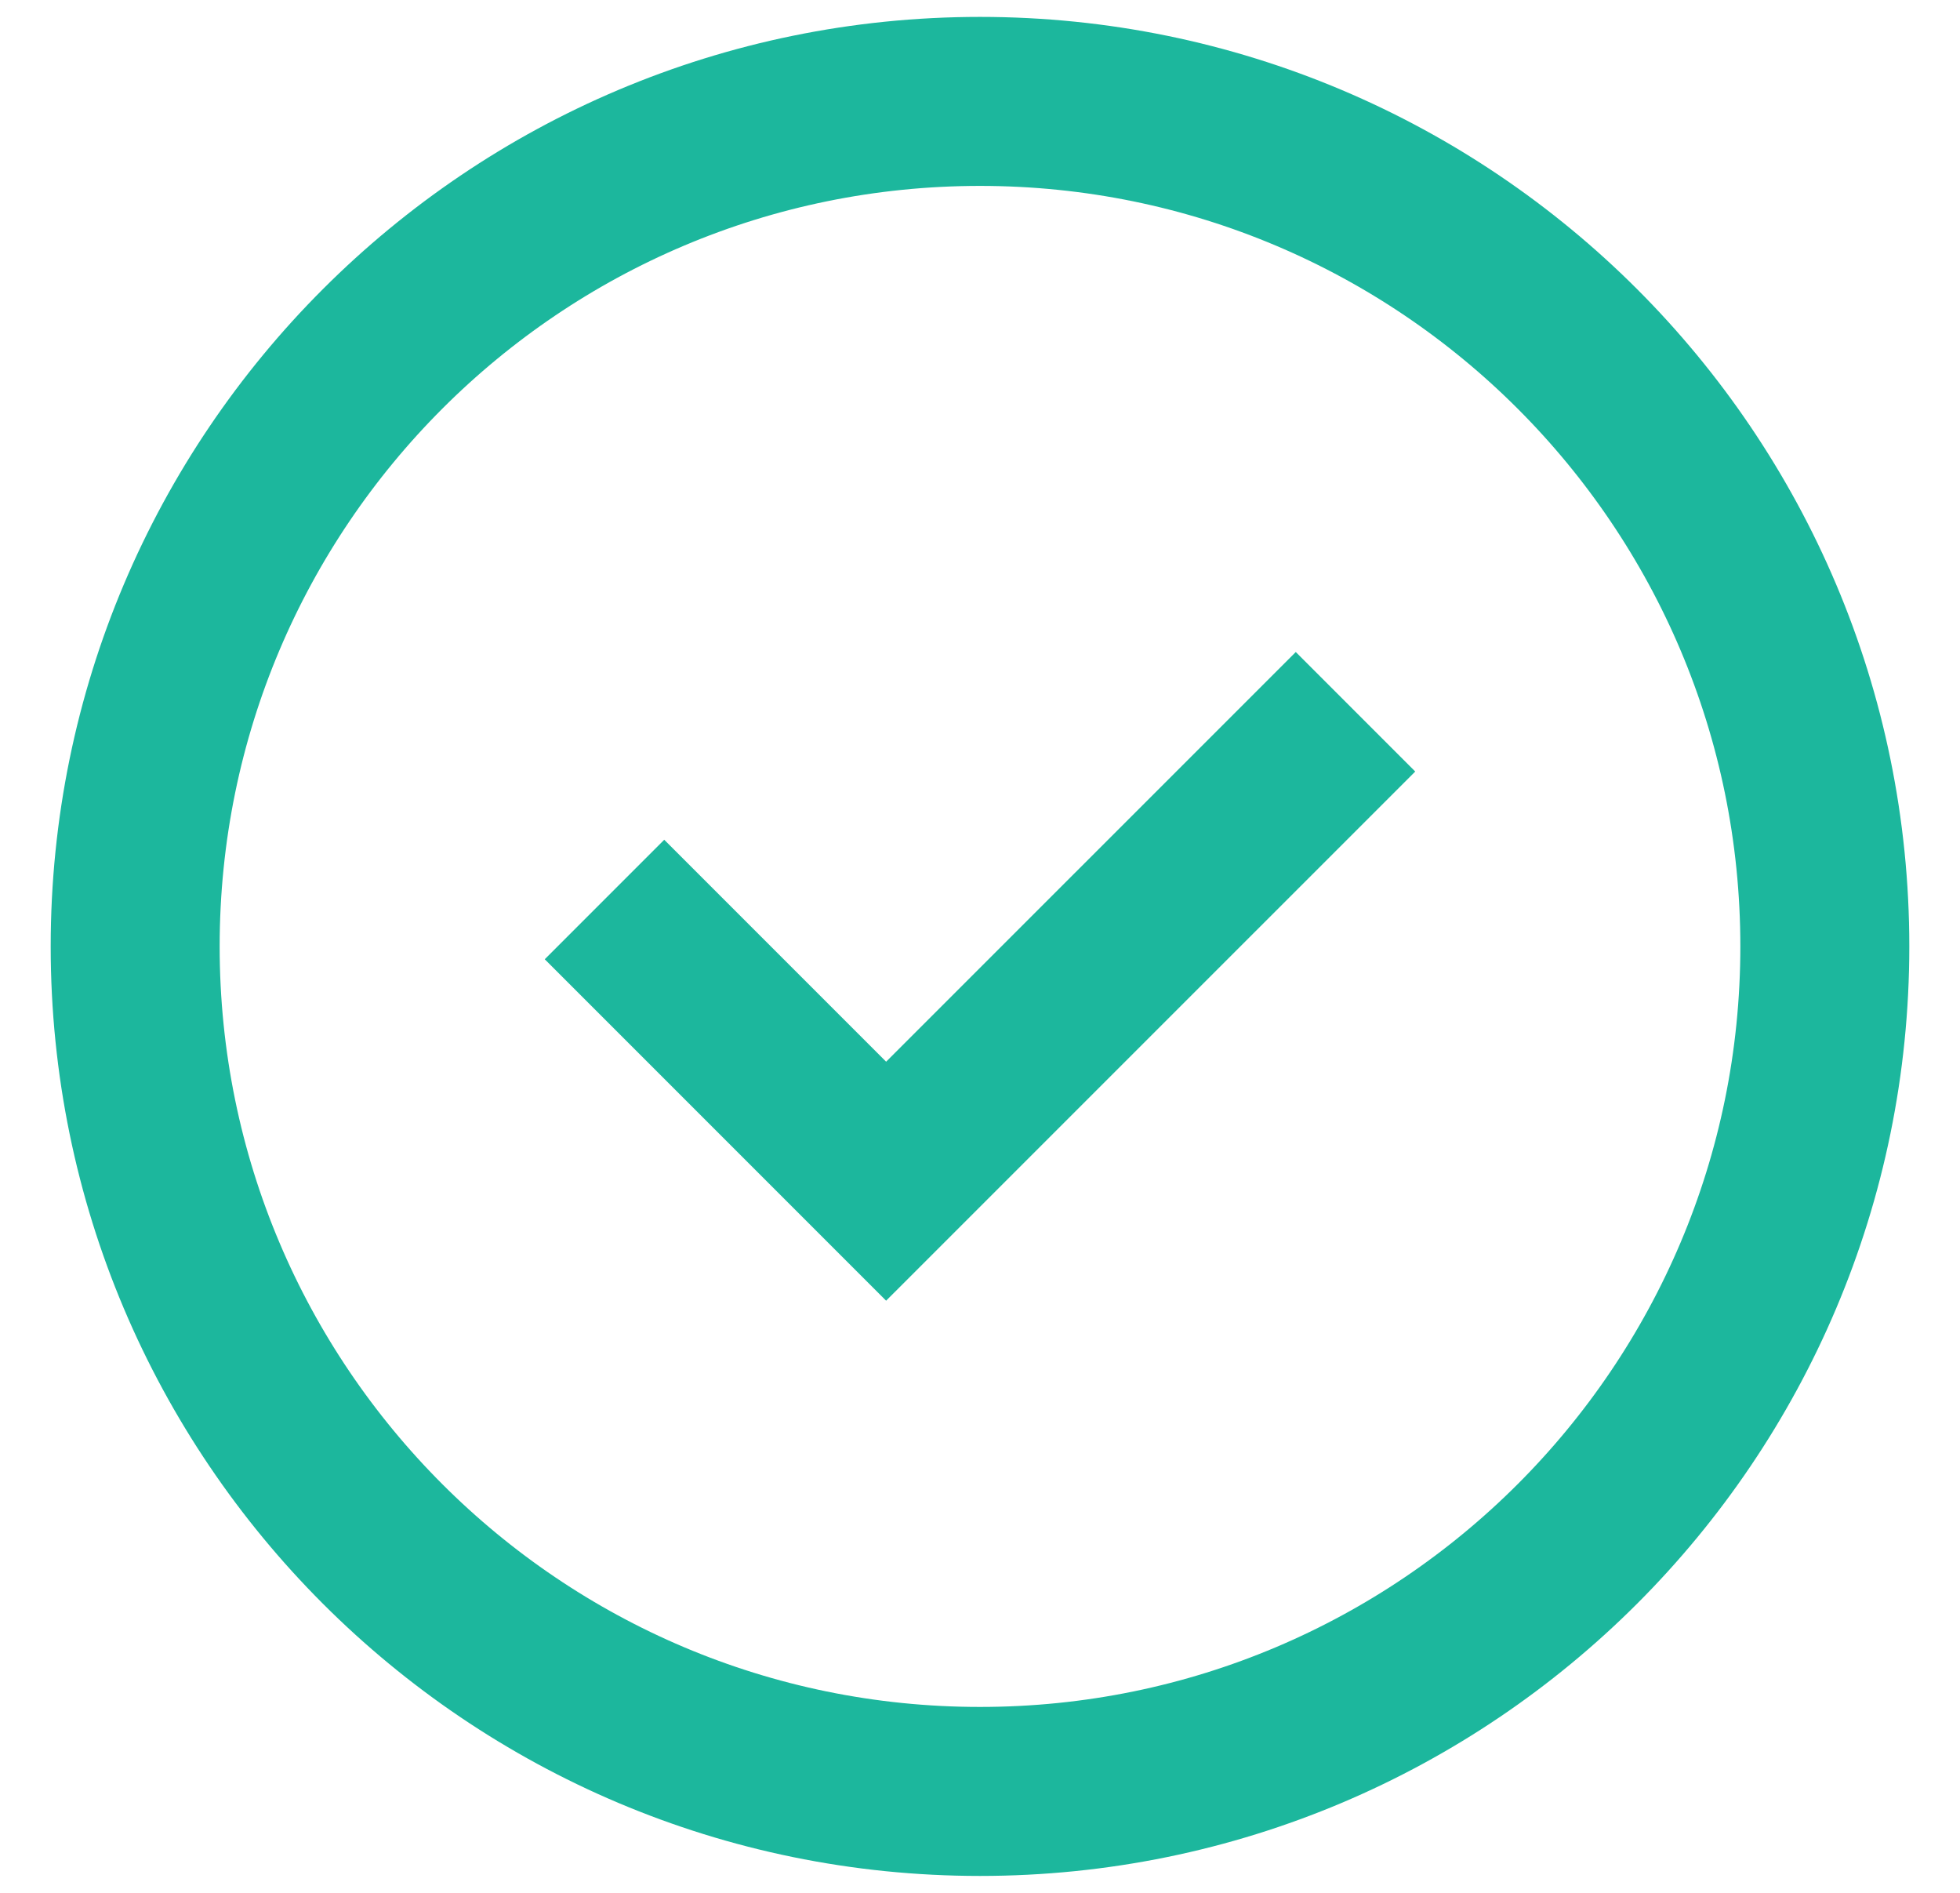 <svg width="29" height="28" viewBox="0 0 29 28" fill="none" xmlns="http://www.w3.org/2000/svg">
<path d="M8.944 13.306L13.111 17.473L20.056 10.529M14.5 26.5C7.596 26.5 2 20.903 2 14C2 7.096 7.597 1.5 14.5 1.5C21.404 1.5 27 7.097 27 14C27 20.904 21.403 26.5 14.5 26.5Z" stroke="#1CB79D" stroke-width="2.5" stroke-miterlimit="10"/>
</svg>
